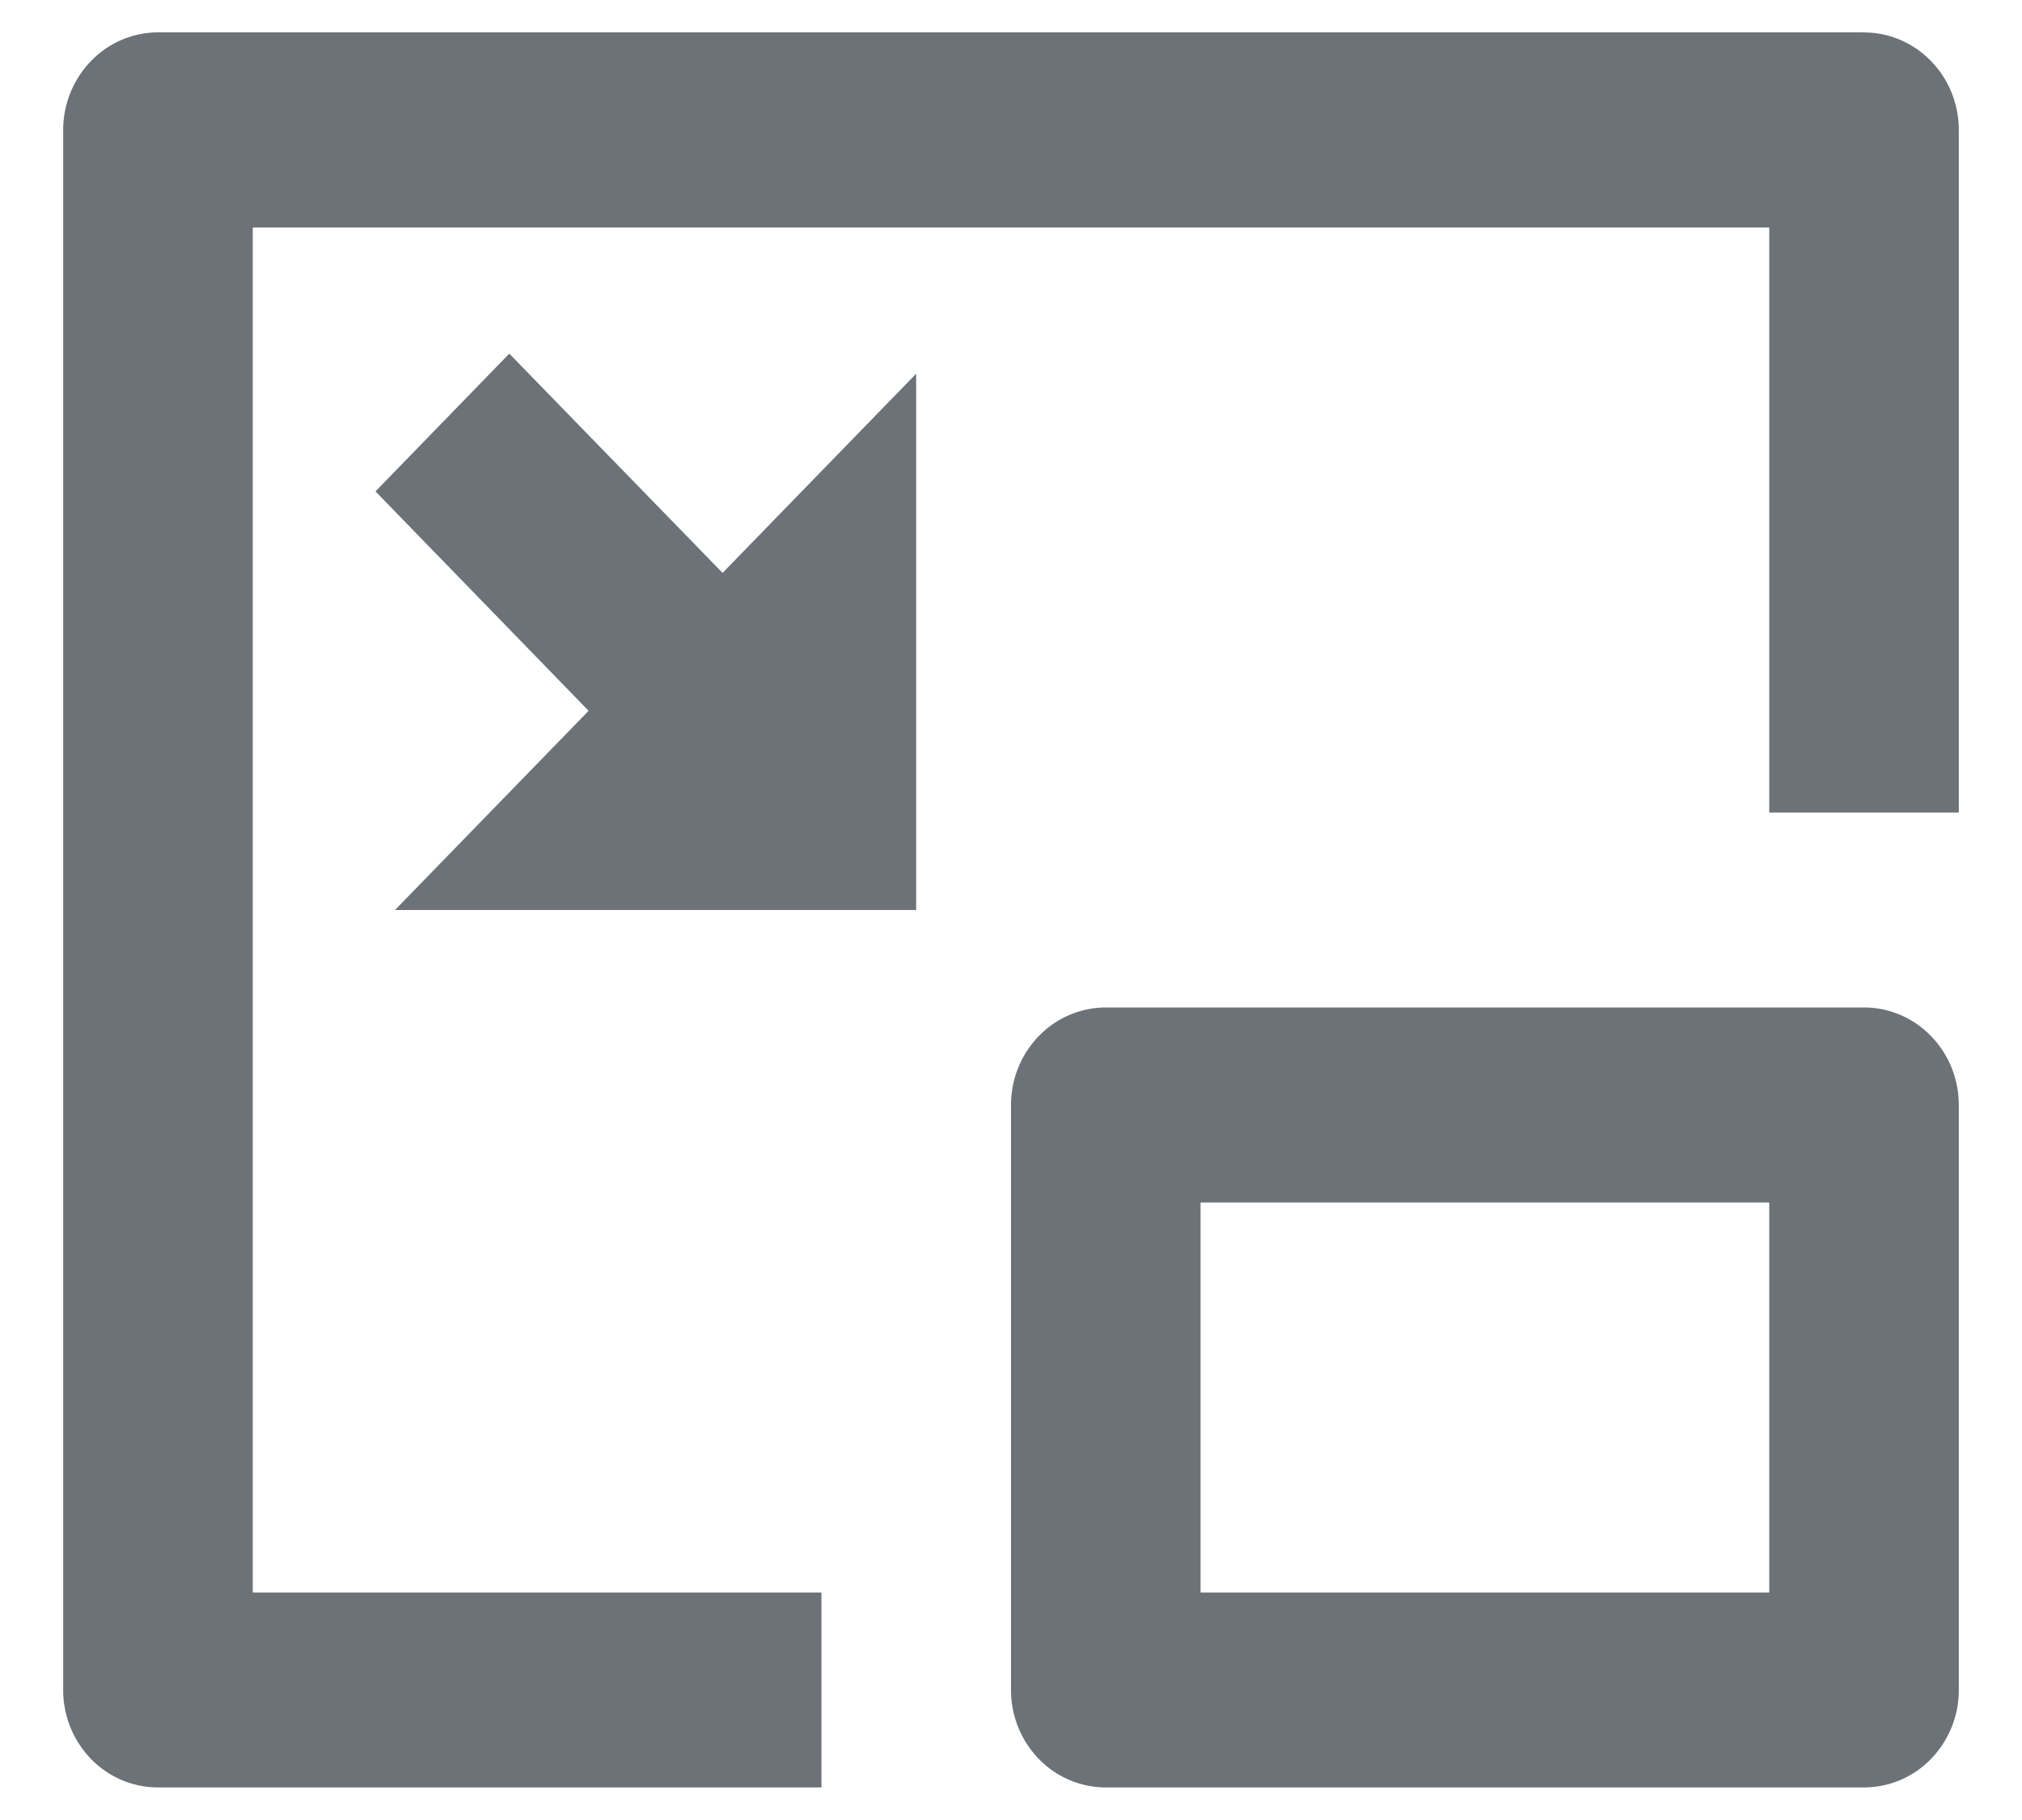 <svg xmlns="http://www.w3.org/2000/svg" width="20" height="18" fill="none" viewBox="0 0 20 18"><g clip-path="url(#a)"><path fill="#6C7278" d="M18.438.321c.248 0 .487.102.662.283.176.18.275.426.275.682v6.75H17.5V2.25h-15v13.5h5.625v1.928H1.562a.925.925 0 0 1-.662-.282.978.978 0 0 1-.275-.682V1.286C.625 1.03.724.785.9.604A.924.924 0 0 1 1.562.32h16.875zm0 9.643c.248 0 .487.102.662.283.176.18.275.426.275.681v5.786a.978.978 0 0 1-.275.682.925.925 0 0 1-.663.282h-7.5a.925.925 0 0 1-.662-.282.978.978 0 0 1-.275-.682v-5.786c0-.255.099-.5.275-.681a.924.924 0 0 1 .662-.283h7.5zm-.938 1.929h-5.625v3.857H17.5v-3.857zM5.037 3.497l2.11 2.169 1.915-1.97V9H3.907l1.915-1.97-2.108-2.17 1.324-1.363z"/></g><defs><clipPath id="a"><path fill="#fff" d="M0 0h20v18H0z"/></clipPath></defs></svg>